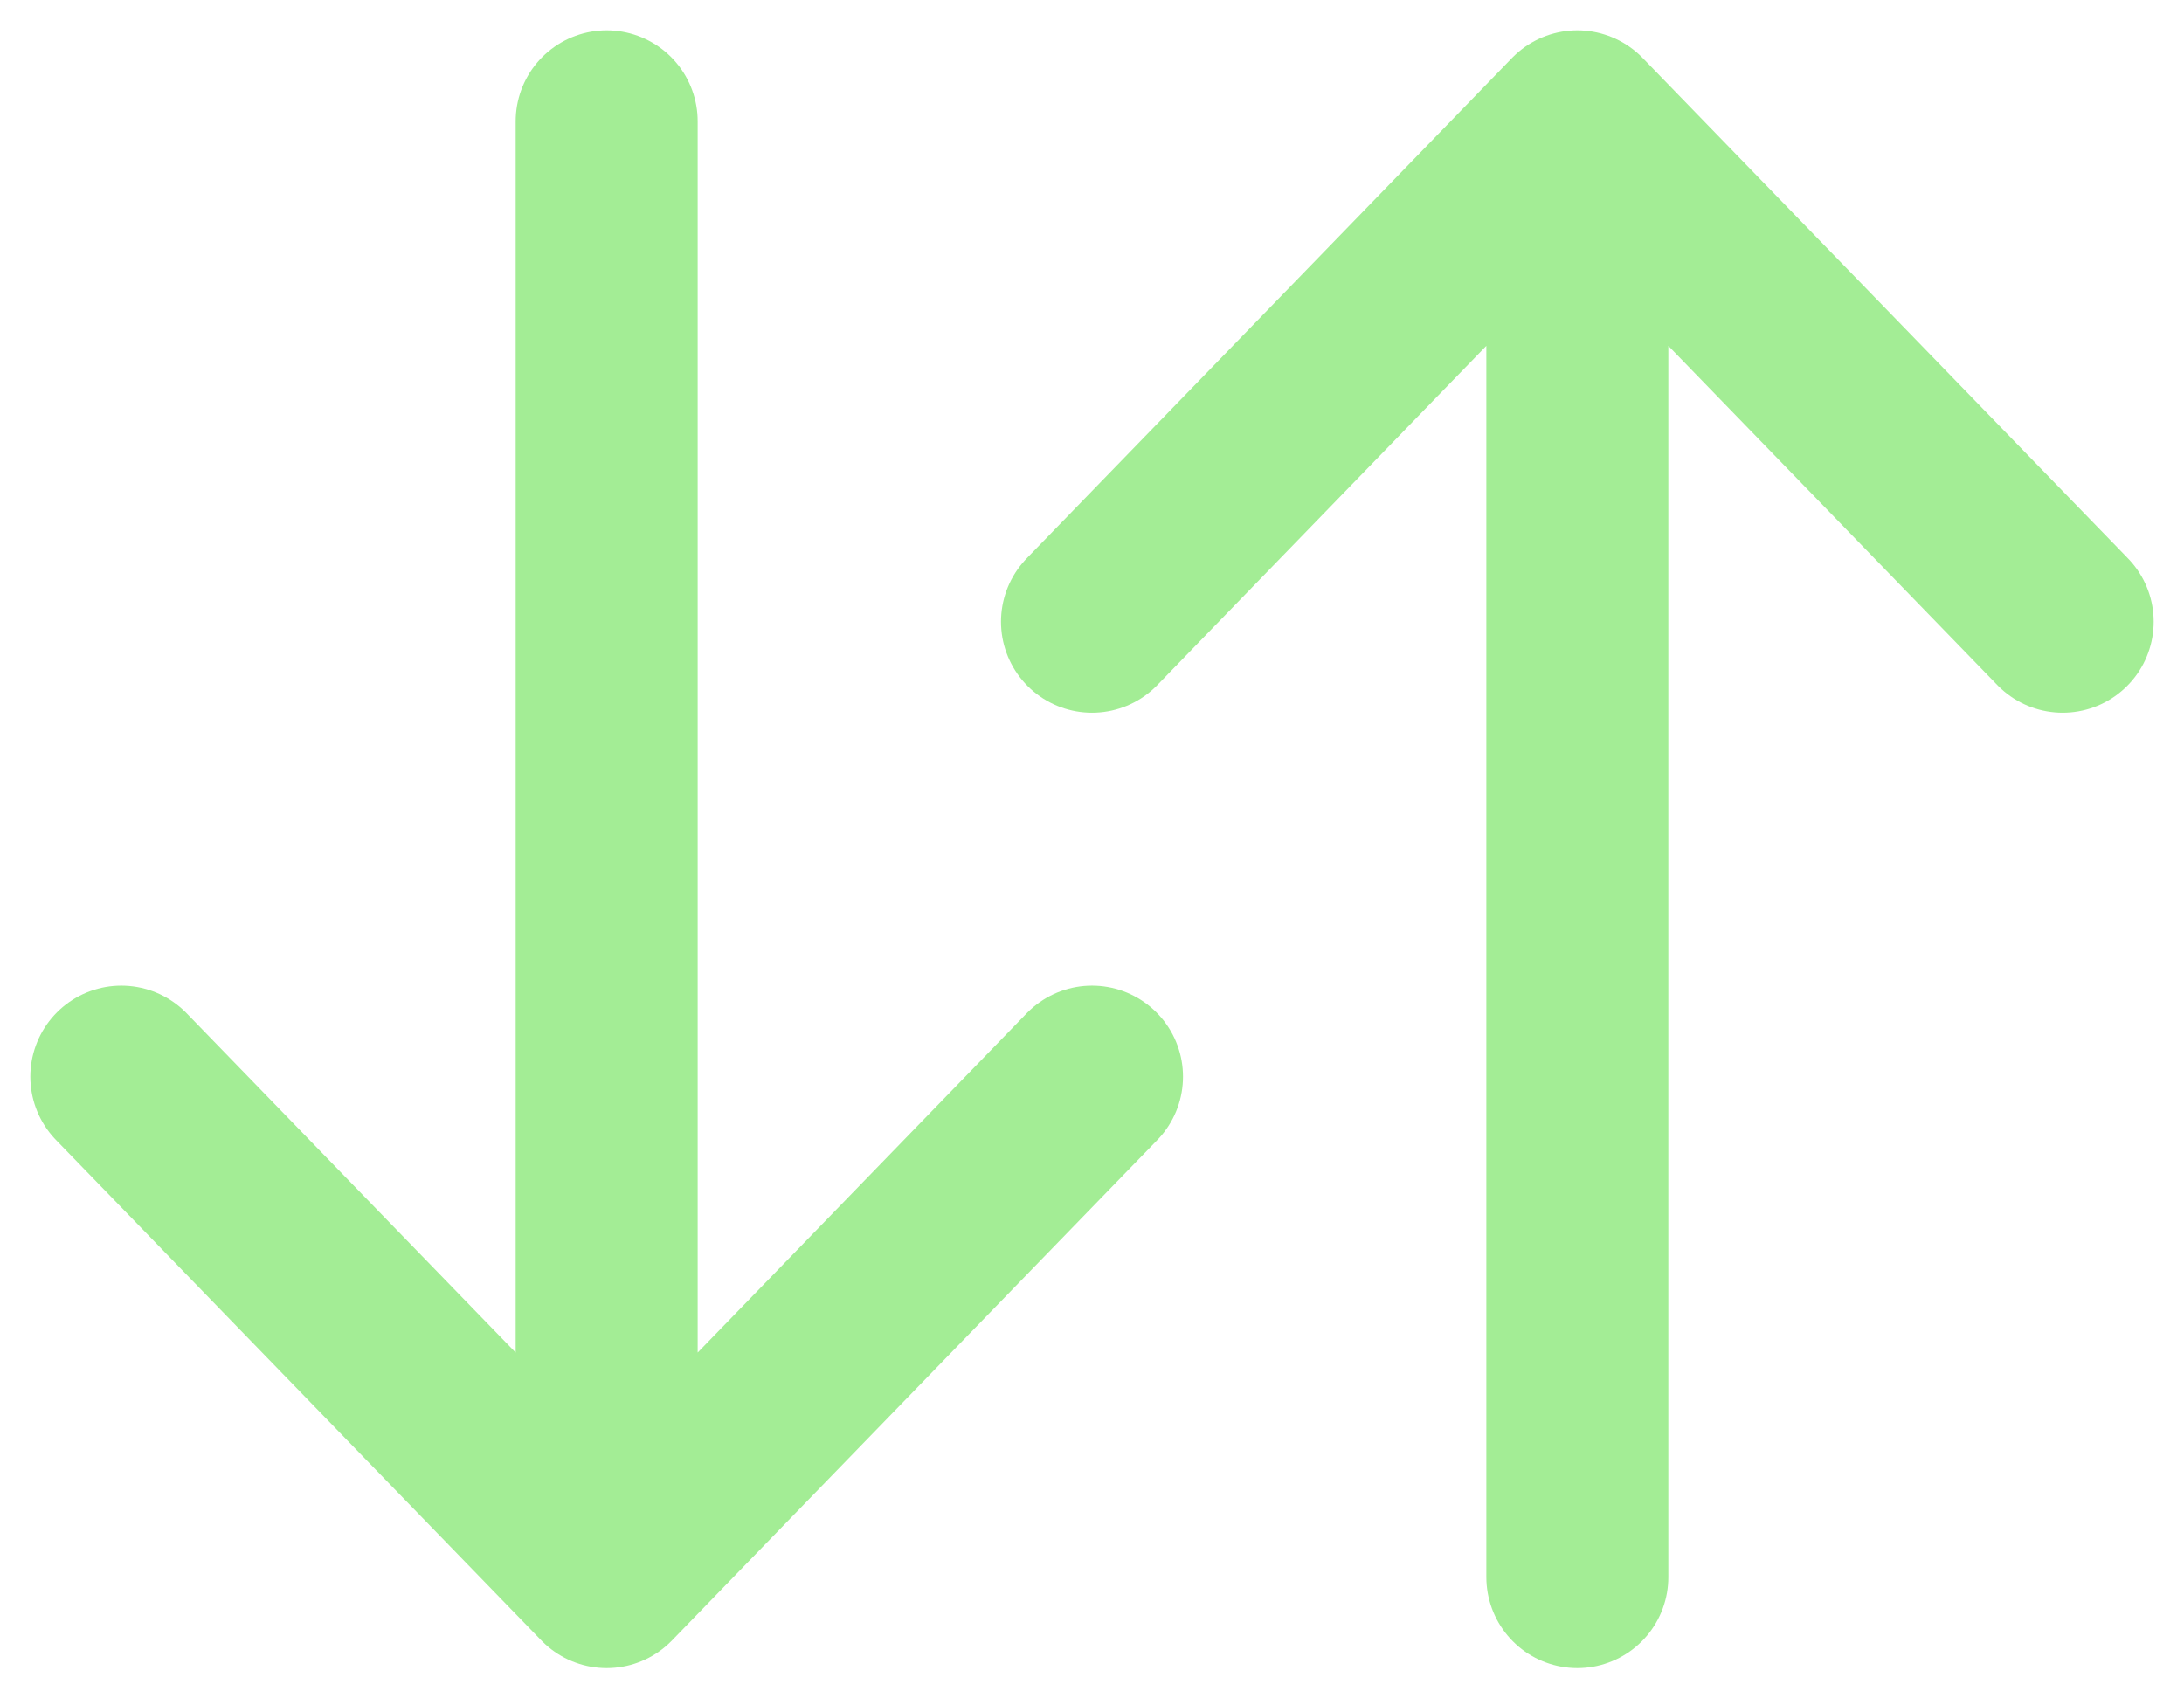 <?xml version="1.0" encoding="UTF-8"?> <svg xmlns="http://www.w3.org/2000/svg" width="18" height="14" viewBox="0 0 18 14" fill="none"><path d="M13 13V1M13 1L17 5.125M13 1L9 5.125" stroke="#A3ED95" stroke-width="1.5" stroke-linecap="round" stroke-linejoin="round"></path><path d="M5 1V13M5 13L9 8.875M5 13L1 8.875" stroke="#A3ED95" stroke-width="1.5" stroke-linecap="round" stroke-linejoin="round"></path></svg> 